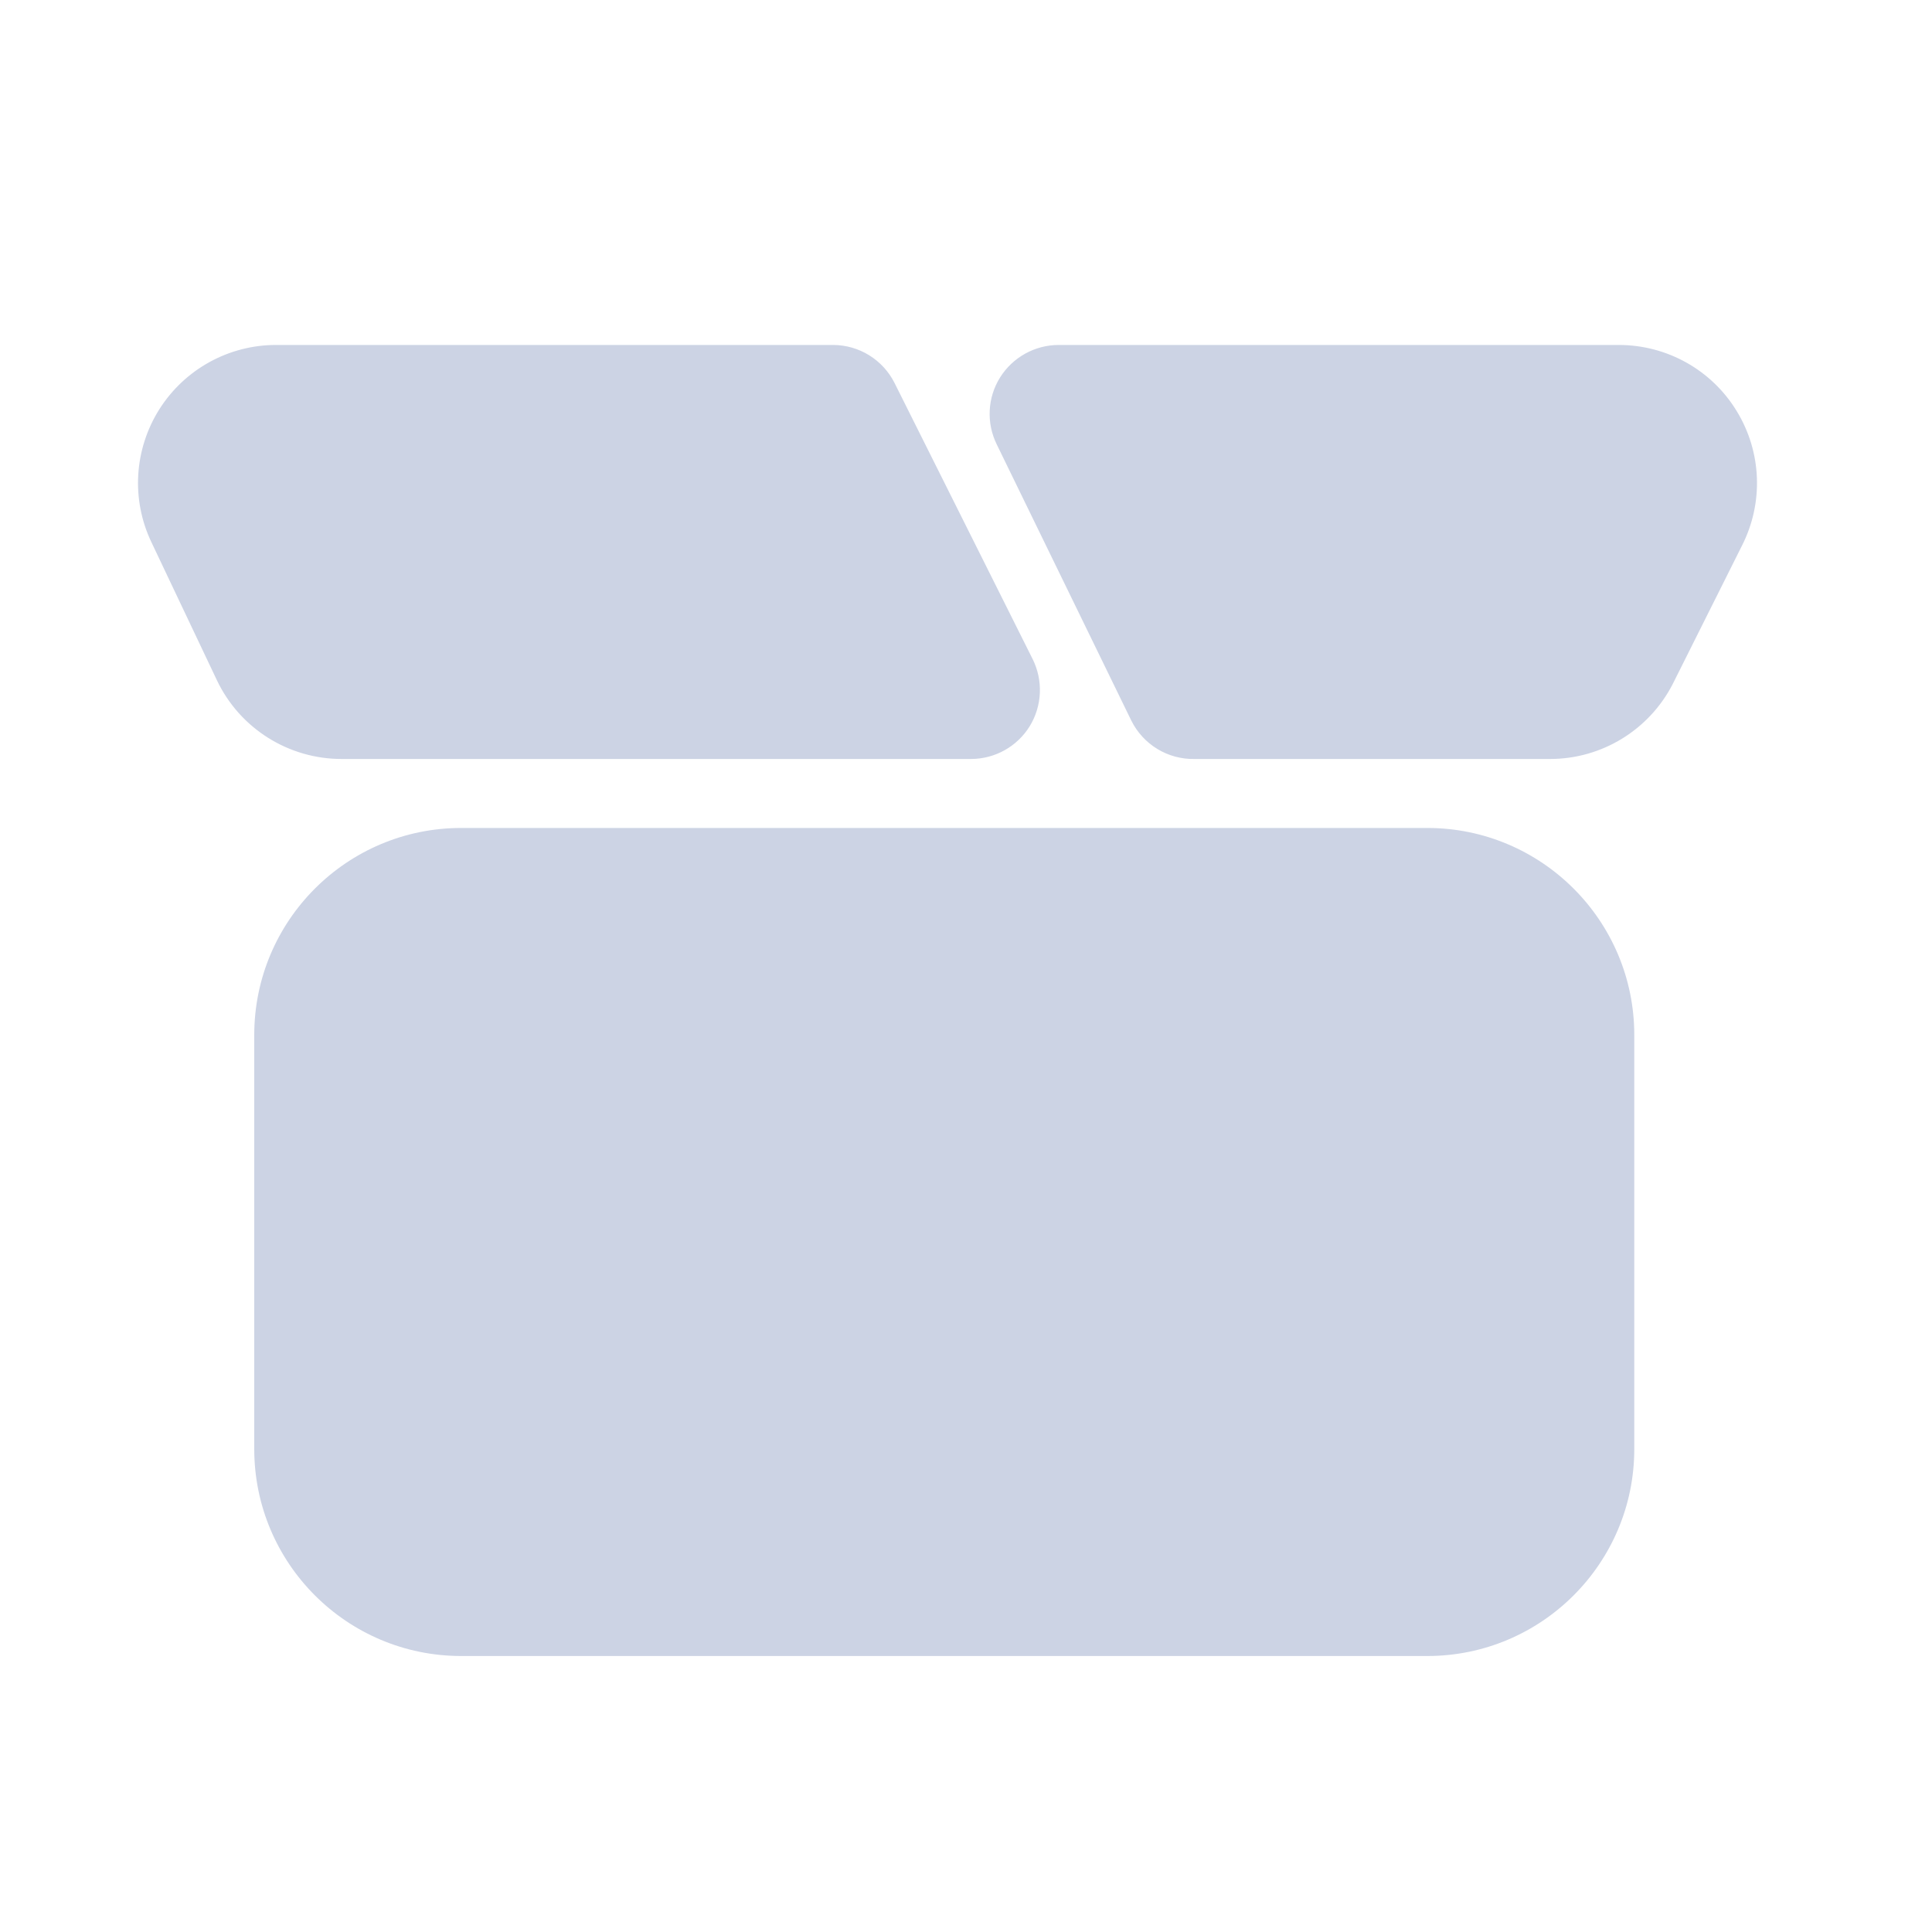 <svg width="20" height="20" viewBox="0 0 20 20" fill="none" xmlns="http://www.w3.org/2000/svg">
<path fill-rule="evenodd" clip-rule="evenodd" d="M14.775 17.143H4.775C3.591 17.143 2.632 16.183 2.632 15V10.714C2.632 9.531 3.591 8.571 4.775 8.571H14.775C15.958 8.571 16.918 9.531 16.918 10.714V15C16.918 16.183 15.958 17.143 14.775 17.143ZM10.689 6.821L9.26 3.964C9.139 3.724 8.894 3.572 8.625 3.571H2.86C2.37 3.57 1.913 3.821 1.65 4.236C1.388 4.651 1.356 5.171 1.568 5.614L2.246 7.043C2.483 7.541 2.987 7.858 3.539 7.857H10.053C10.301 7.856 10.53 7.728 10.66 7.517C10.789 7.306 10.8 7.043 10.689 6.821ZM12.367 7.857H16.046C16.582 7.857 17.073 7.556 17.317 7.079L18.032 5.65C18.258 5.207 18.238 4.679 17.978 4.255C17.719 3.83 17.258 3.572 16.76 3.571H10.96C10.714 3.571 10.484 3.698 10.353 3.907C10.222 4.116 10.209 4.378 10.318 4.6L11.71 7.457C11.833 7.707 12.089 7.863 12.367 7.857Z" fill="#CCD3E4"/>
</svg>
